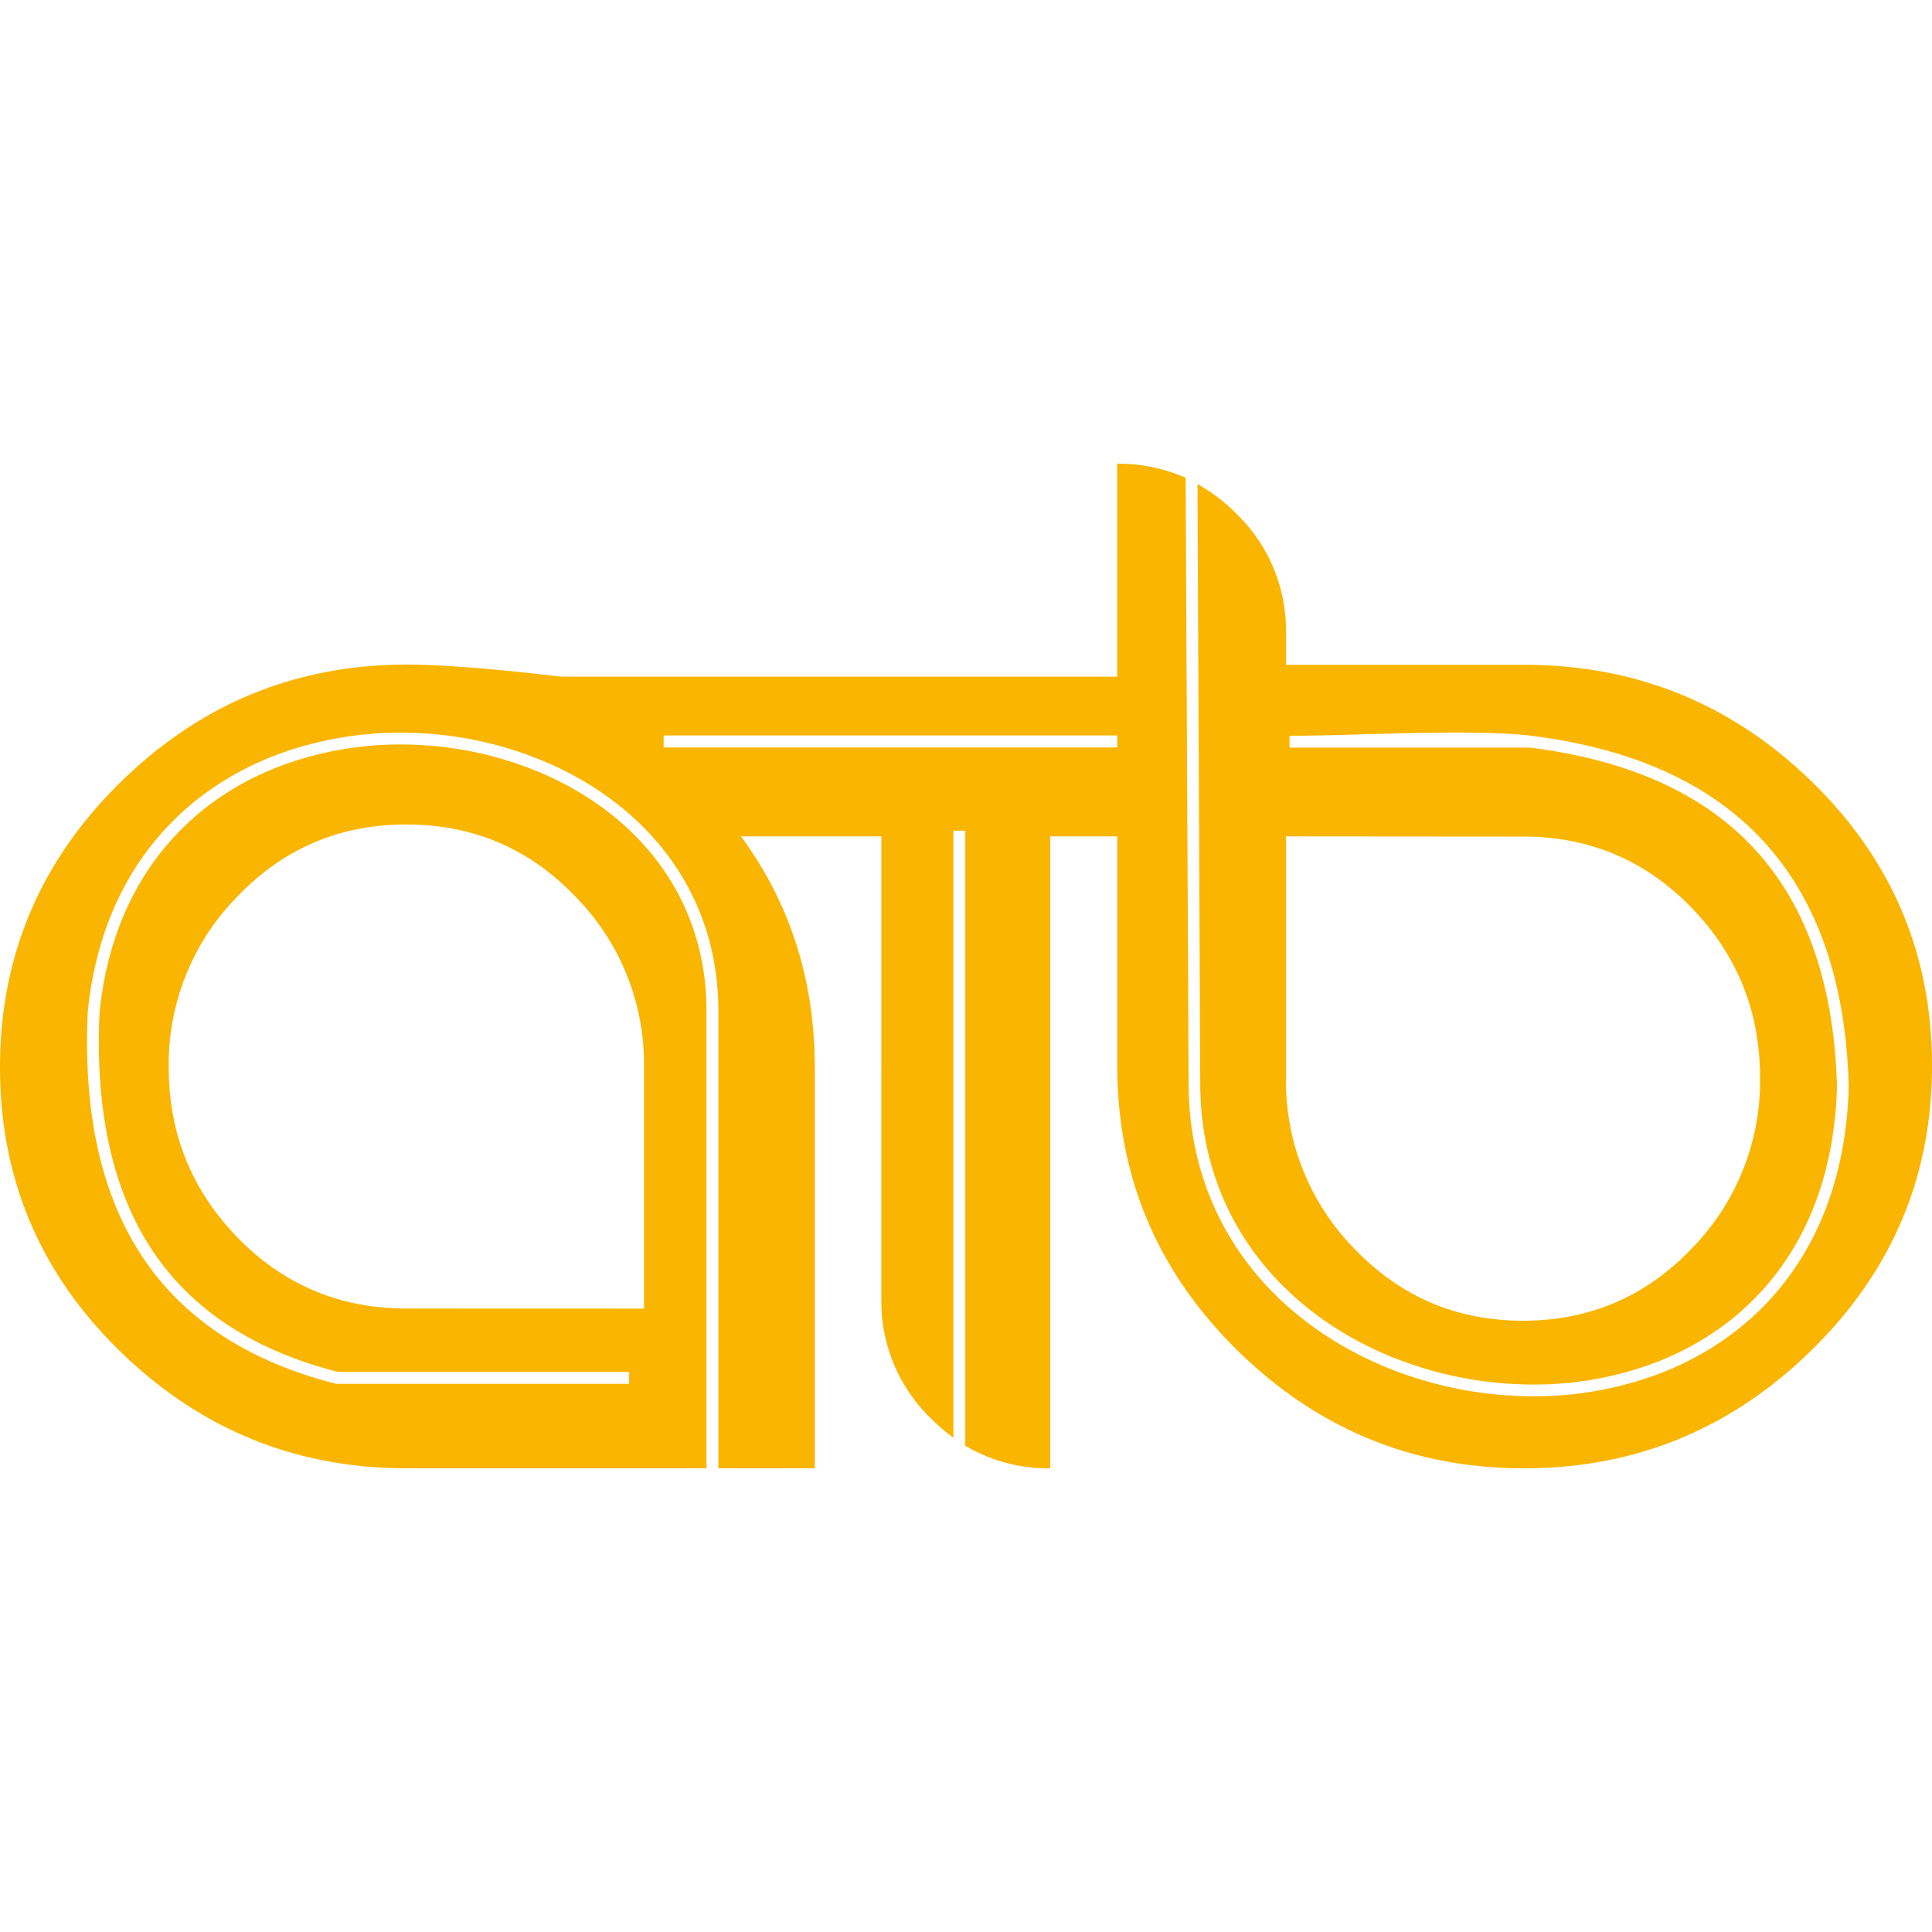 <svg xmlns="http://www.w3.org/2000/svg" id="&#x421;&#x43B;&#x43E;&#x439;_1" data-name="&#x421;&#x43B;&#x43E;&#x439; 1" viewBox="0 0 512 512"><defs><style>.cls-1{fill:#f9b500;}</style></defs><path class="cls-1" d="M296.07,221.65H278.3V389.12a42.85,42.85,0,0,1-22.5-6V220.15h-3.14V381a48.63,48.63,0,0,1-5.91-5.06,43.06,43.06,0,0,1-13.18-31.55V221.65H196.38q19.55,26.67,19.55,61.24V389.12H190.37V268.24c.12-31.31-18.44-53.68-43.27-65.2a97.52,97.52,0,0,0-35.84-8.74,94.38,94.38,0,0,0-36.71,5.28C48.29,209.07,27,231.26,23.26,268.09v.08c-1.27,27.62,3.89,49.37,15,65.67S66.52,361,89.08,366.73l.19,0h77.46v-3.14H89.66C68,358.09,51.52,347.71,40.85,332.07s-15.71-36.82-14.47-63.71c3.57-35.41,24-56.74,49.23-65.84a91.09,91.09,0,0,1,35.48-5.09,94.14,94.14,0,0,1,34.69,8.46c23.79,11,41.57,32.42,41.45,62.35V389.12h-79.4q-44.19,0-76-31T0,282.89q0-44.19,31.82-75.48t76-31.29c15.22,0,40.81,3.2,40.81,3.2H296.07V122.88a43.66,43.66,0,0,1,18.14,3.75L315,288c.43,37,23.45,62.57,52.66,74.46A102.94,102.94,0,0,0,404.37,370a94,94,0,0,0,36.48-6.39c27-10.78,47.95-35.33,49.09-75.57v-.07c-.73-27.22-8-48.72-21.95-64.31s-34.65-25.23-62.2-28.67c-15.42-1.91-46.91,0-64.05,0v3.14h63.77c26.73,3.35,46.71,12.62,60.15,27.62s20.44,35.83,21.16,62.25c-1.11,38.76-21.2,62.37-47.12,72.71a90.84,90.84,0,0,1-35.28,6.18,100.18,100.18,0,0,1-35.63-7.3c-28.13-11.45-50.3-36.07-50.71-71.59l-.74-159.73a46.35,46.35,0,0,1,10.28,7.84,43.06,43.06,0,0,1,13.18,31.56v8.51h63.1q44.48,0,76.28,31T512,282.36q0,44.19-31.95,75.48T403.9,389.12q-44.19,0-76-31.28t-31.82-75.48V221.65ZM170.67,346.79v-63.9a63.17,63.17,0,0,0-18.29-45.39q-18.23-19-44.68-19T63,237.5a63.21,63.21,0,0,0-18.28,45.39Q44.73,309.25,63,328t44.69,18.77ZM296.09,194.9H175.87v3.18H296.09V194.9Zm44.71,26.75v63.9A63.36,63.36,0,0,0,359,331q18.24,19,44.6,19t44.59-19a63.36,63.36,0,0,0,18.24-45.4q0-26.35-18.24-45.13t-44.59-18.77Z"></path></svg>